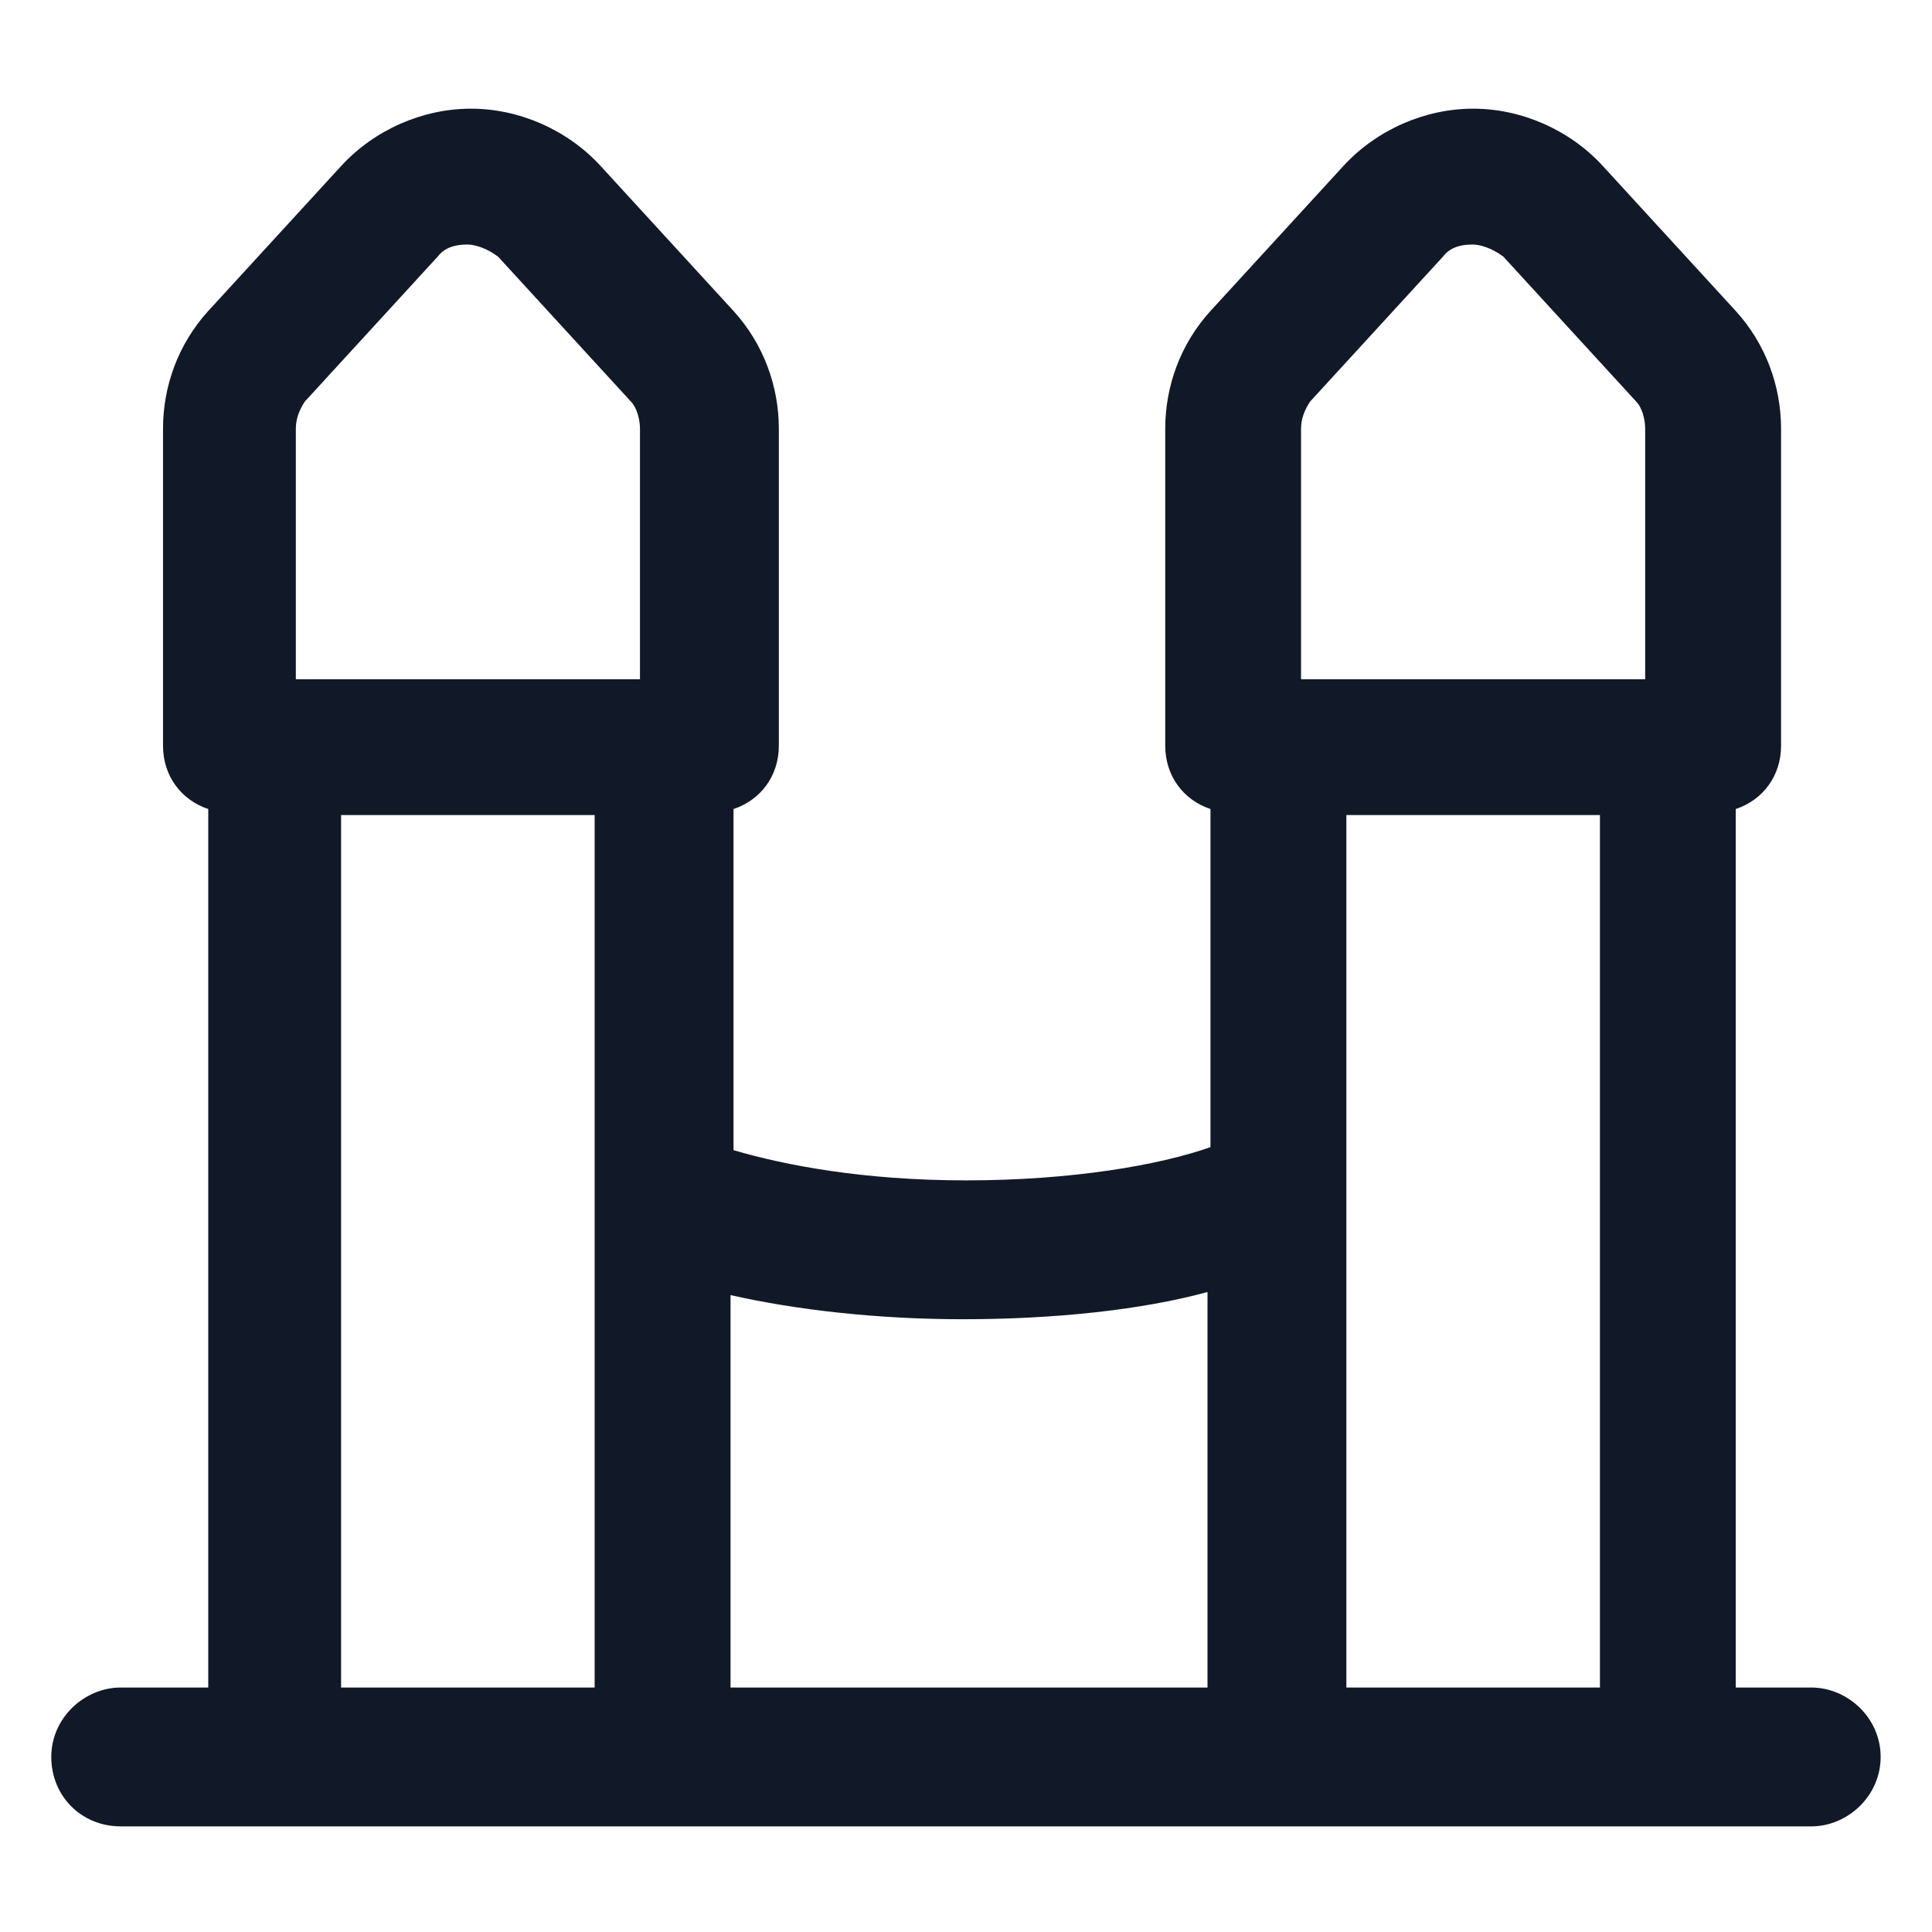 <svg xmlns="http://www.w3.org/2000/svg" width="24" height="24" viewBox="0 0 24 24" fill="none"><path d="M22.5 20.963H21.562V10.05C21.9 9.938 22.125 9.638 22.125 9.263V5.325C22.125 4.8 21.937 4.275 21.562 3.863L19.912 2.063C19.5 1.613 18.9 1.35 18.3 1.35C17.7 1.35 17.1 1.613 16.687 2.063L15.037 3.863C14.662 4.275 14.475 4.8 14.475 5.325V9.263C14.475 9.638 14.7 9.938 15.037 10.05V14.25C14.4 14.475 13.312 14.663 12 14.663C10.725 14.663 9.75 14.475 9.112 14.288V10.05C9.45 9.938 9.675 9.638 9.675 9.263V5.325C9.675 4.8 9.487 4.275 9.112 3.863L7.462 2.063C7.05 1.613 6.45 1.35 5.85 1.35C5.25 1.35 4.65 1.613 4.237 2.063L2.587 3.863C2.212 4.275 2.025 4.8 2.025 5.325V9.263C2.025 9.638 2.25 9.938 2.587 10.05V20.963H1.5C1.05 20.963 0.637 21.338 0.637 21.825C0.637 22.313 1.012 22.688 1.5 22.688H22.5C22.95 22.688 23.362 22.313 23.362 21.825C23.362 21.338 22.95 20.963 22.5 20.963ZM16.162 5.325C16.162 5.213 16.2 5.1 16.275 4.988L17.925 3.188C18.037 3.038 18.225 3.038 18.3 3.038C18.375 3.038 18.525 3.075 18.675 3.188L20.325 4.988C20.4 5.063 20.437 5.213 20.437 5.325V8.438H16.162V5.325ZM11.962 16.388C13.087 16.388 14.175 16.275 15 16.05V20.963H9.075V16.088C9.9 16.275 10.912 16.388 11.962 16.388ZM3.675 5.325C3.675 5.213 3.712 5.1 3.787 4.988L5.437 3.188C5.55 3.038 5.737 3.038 5.812 3.038C5.887 3.038 6.037 3.075 6.187 3.188L7.837 4.988C7.912 5.063 7.95 5.213 7.95 5.325V8.438H3.675V5.325ZM4.237 20.963V10.125H7.387V20.963H4.237ZM16.725 20.963V10.125H19.875V20.963H16.725Z" fill="#111928"></path></svg>